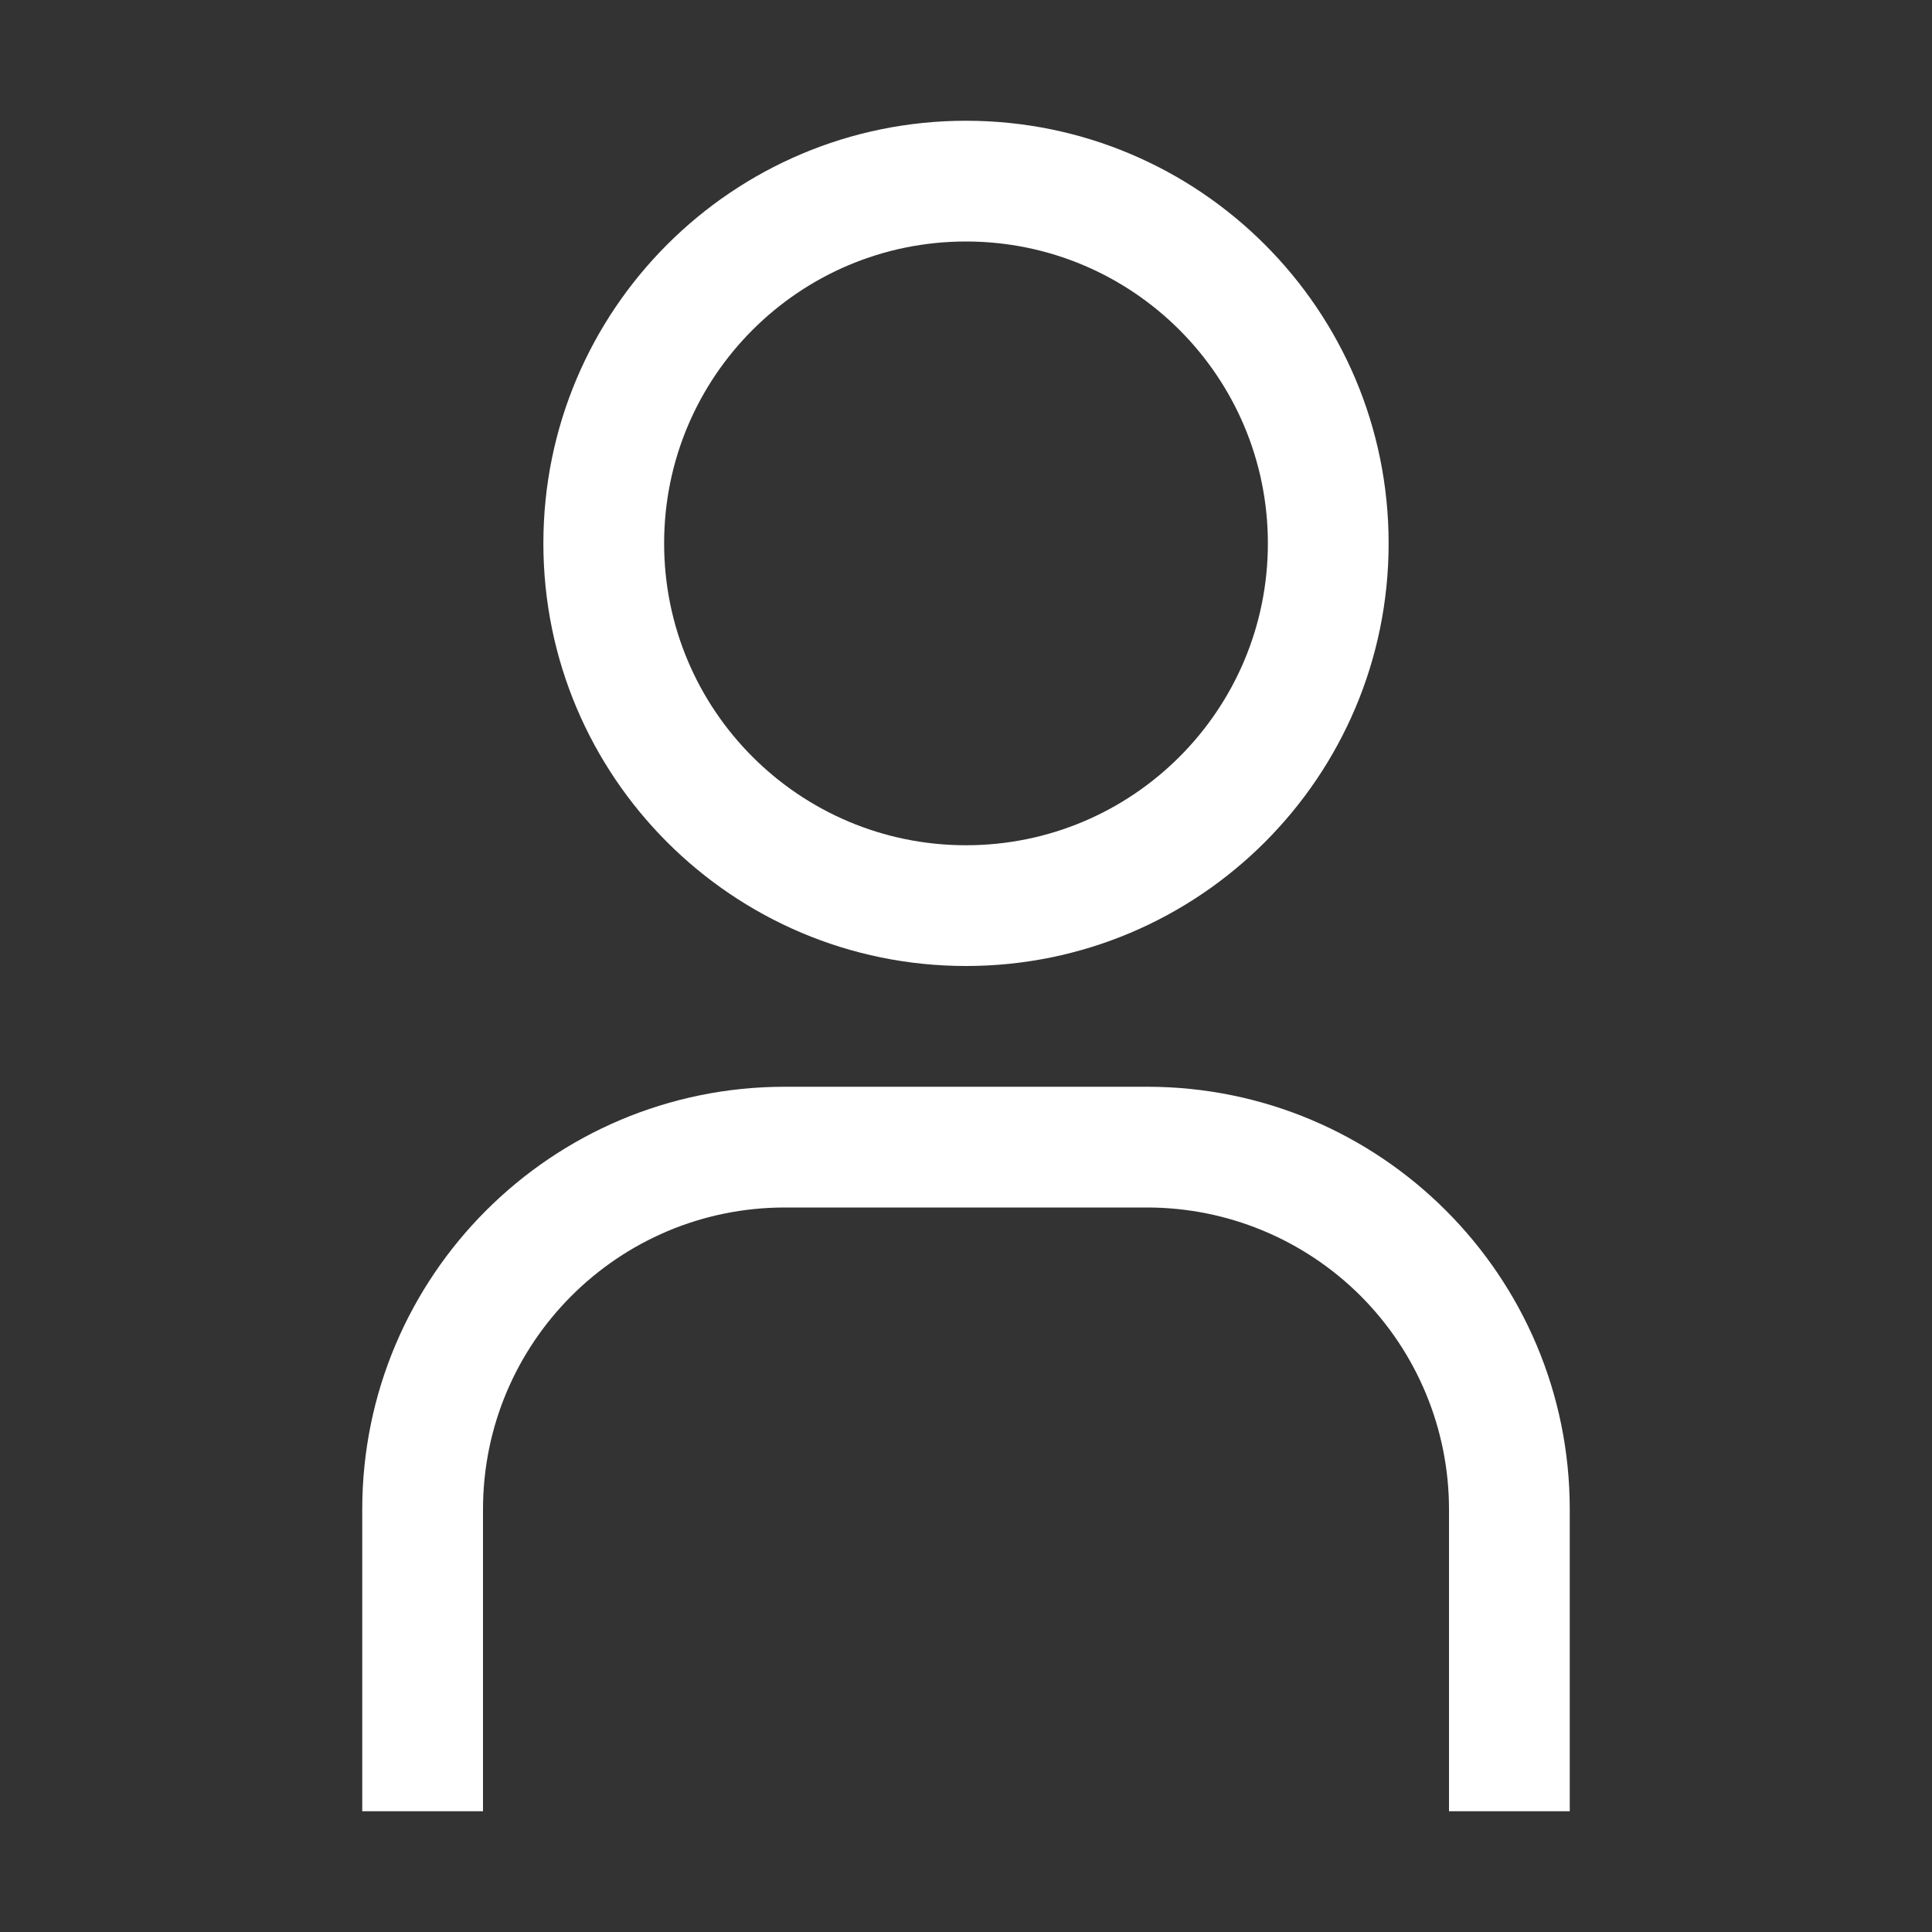 <?xml version="1.0" encoding="UTF-8"?>
<!-- Generated by Pixelmator Pro 3.6.12 -->
<svg width="24" height="24" viewBox="0 0 24 24" xmlns="http://www.w3.org/2000/svg">
    <rect x="0" y="0" width="24" height="24" fill="#333333" stroke="none"/>
    <path id="Path" fill="#ffffff" fill-rule="evenodd" stroke="none" d="M 12 3 C 14.071 3 15.75 4.679 15.75 6.75 C 15.75 8.821 14.071 10.5 12 10.5 C 9.929 10.5 8.25 8.821 8.25 6.75 C 8.25 4.679 9.929 3 12 3 Z M 12 1.5 C 9.101 1.5 6.75 3.851 6.75 6.75 C 6.75 9.649 9.101 12 12 12 C 14.899 12 17.25 9.649 17.25 6.75 C 17.25 3.851 14.899 1.5 12 1.5 Z M 19.5 22.5 L 18 22.5 L 18 18.75 C 18 17.755 17.605 16.802 16.902 16.098 C 16.198 15.395 15.245 15 14.25 15 L 9.75 15 C 7.679 15 6 16.679 6 18.75 L 6 22.5 L 4.5 22.5 L 4.5 18.75 C 4.5 15.851 6.851 13.5 9.75 13.5 L 14.25 13.5 C 17.149 13.5 19.5 15.851 19.5 18.75 L 19.5 22.5 Z"/>
</svg>
